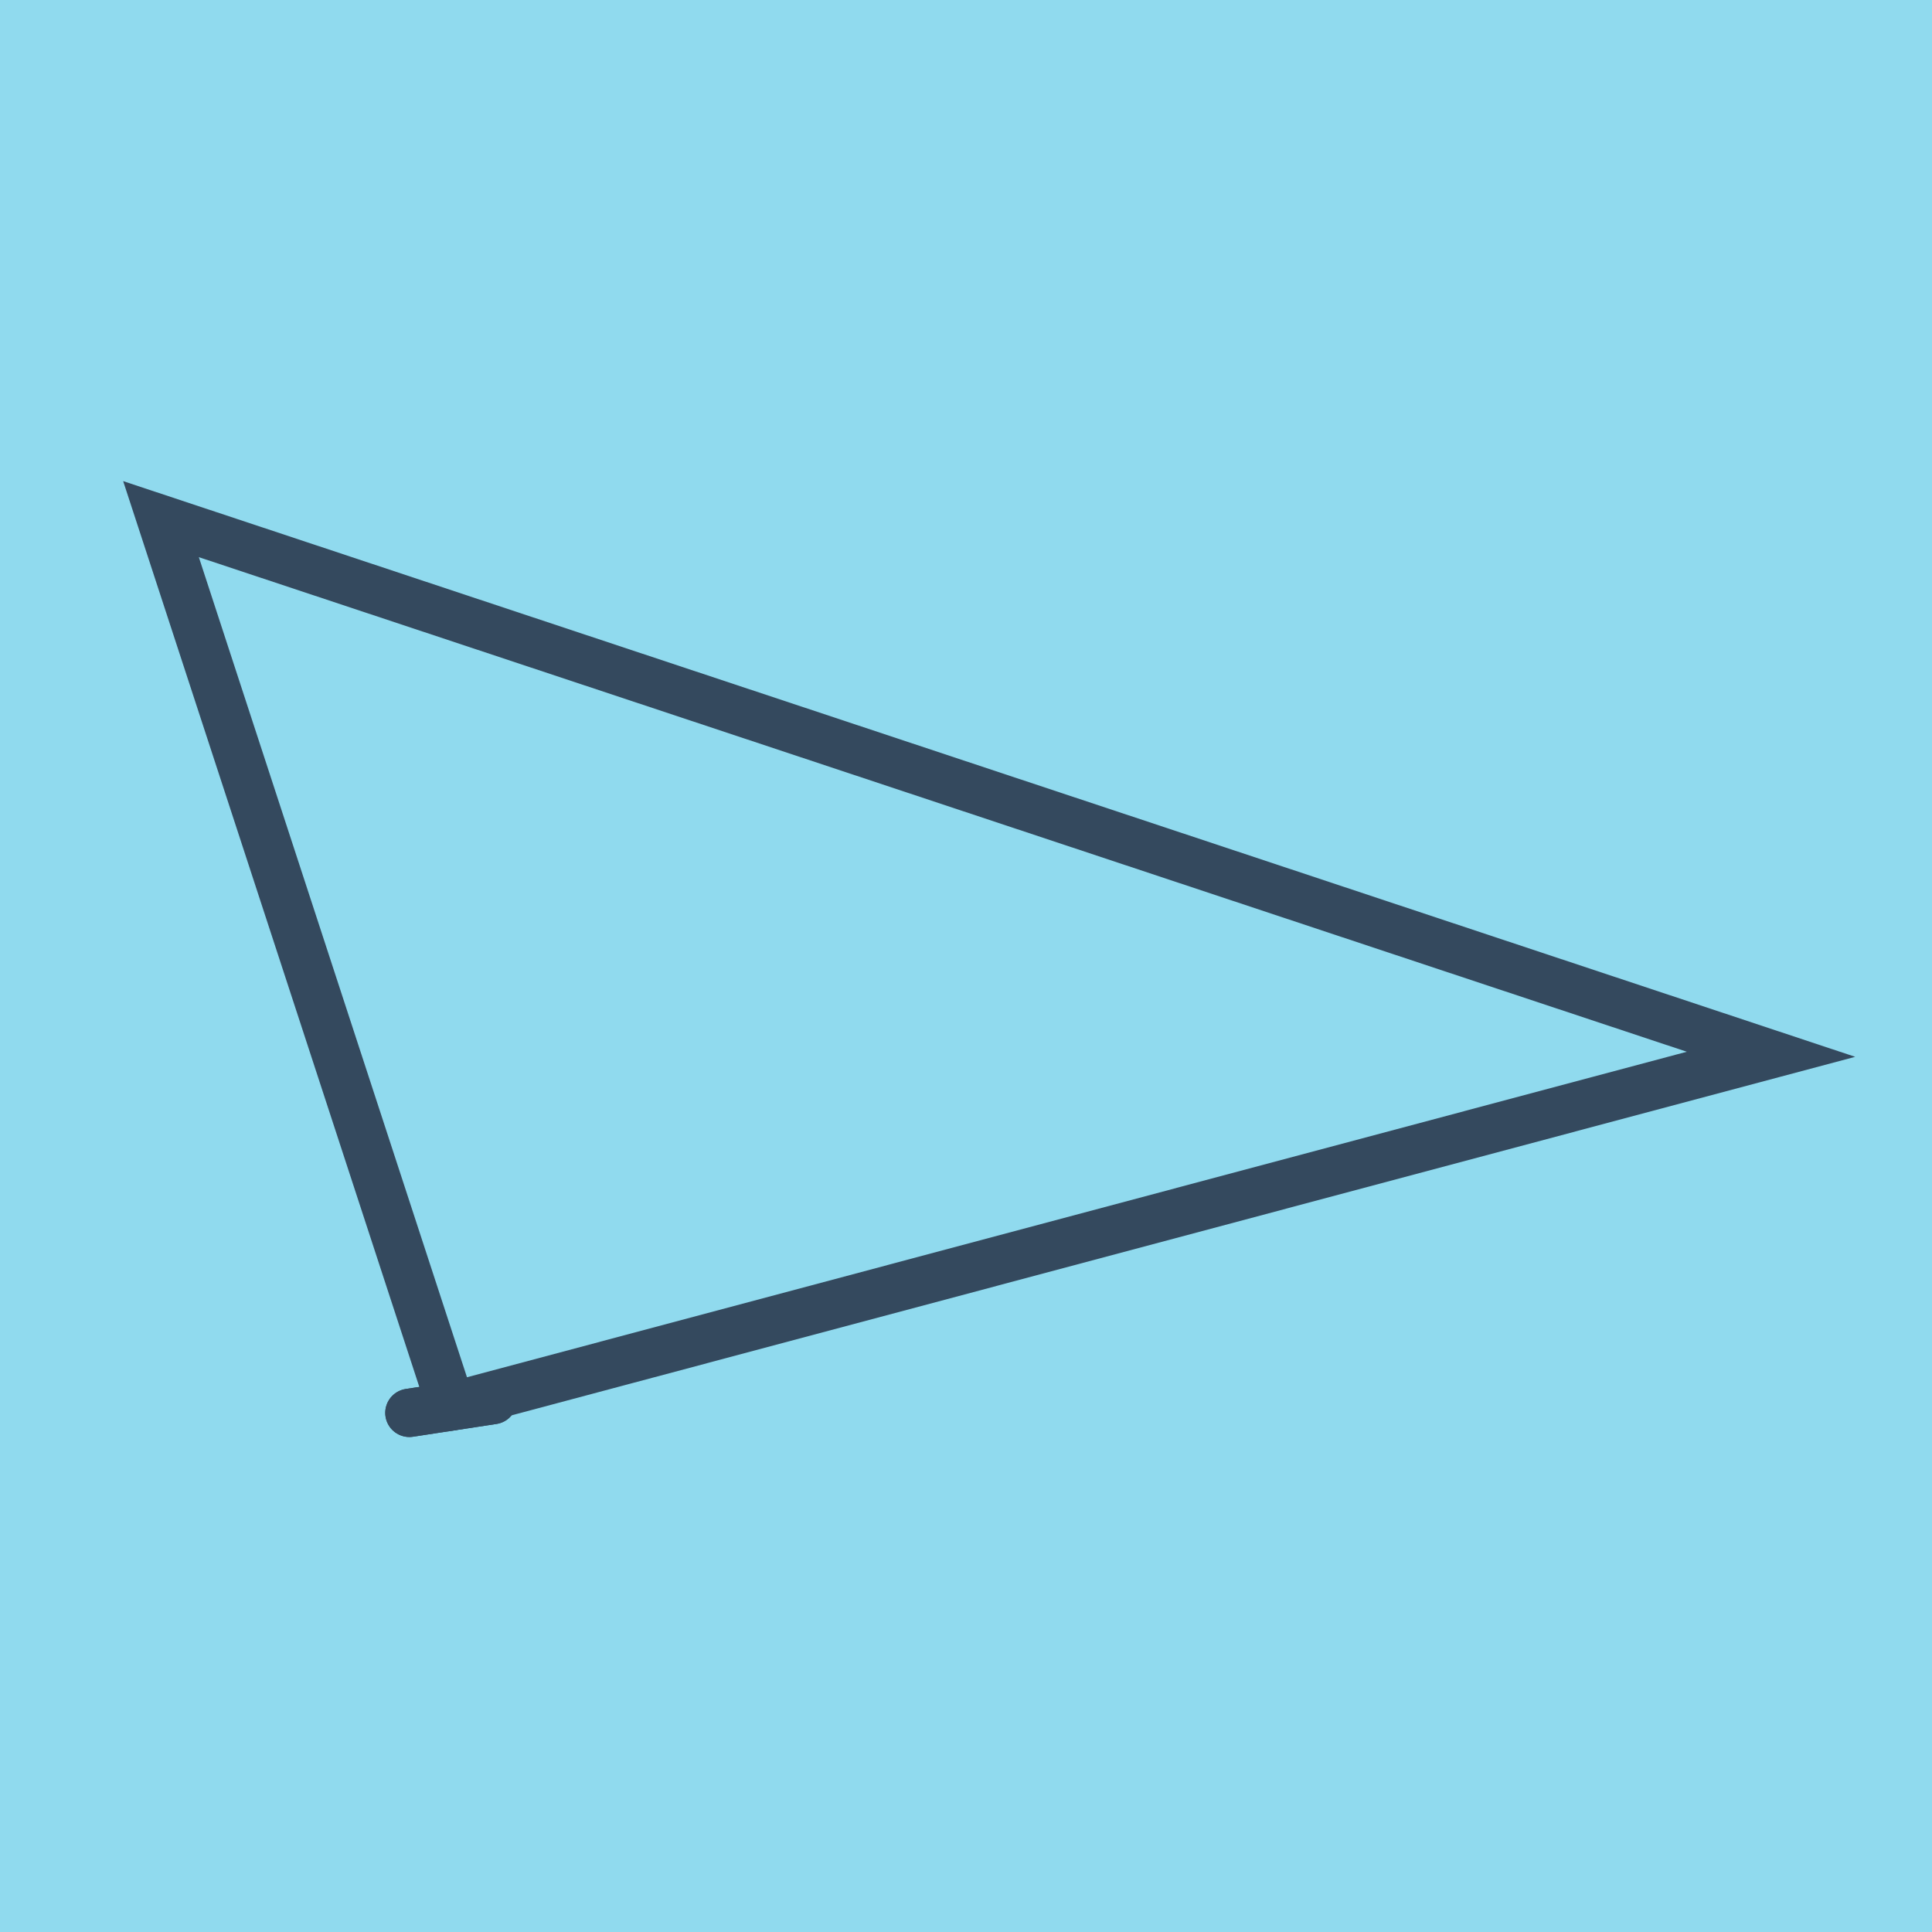 <?xml version="1.0" encoding="utf-8"?>
<!DOCTYPE svg PUBLIC "-//W3C//DTD SVG 1.1//EN" "http://www.w3.org/Graphics/SVG/1.1/DTD/svg11.dtd">
<svg xmlns="http://www.w3.org/2000/svg" xmlns:xlink="http://www.w3.org/1999/xlink" viewBox="-10 -10 120 120" preserveAspectRatio="xMidYMid meet">
	<path style="fill:#90daee" d="M-10-10h120v120H-10z"/>
			<polyline stroke-linecap="round" points="15.428,77.755 20.612,76.962 " style="fill:none;stroke:#34495e;stroke-width: 3px"/>
			<polyline stroke-linecap="round" points="20.612,76.962 15.428,77.755 " style="fill:none;stroke:#34495e;stroke-width: 3px"/>
			<polyline stroke-linecap="round" points="18.02,77.359 0,22.245 100,55.483 18.02,77.359 " style="fill:none;stroke:#34495e;stroke-width: 3px"/>
	</svg>
